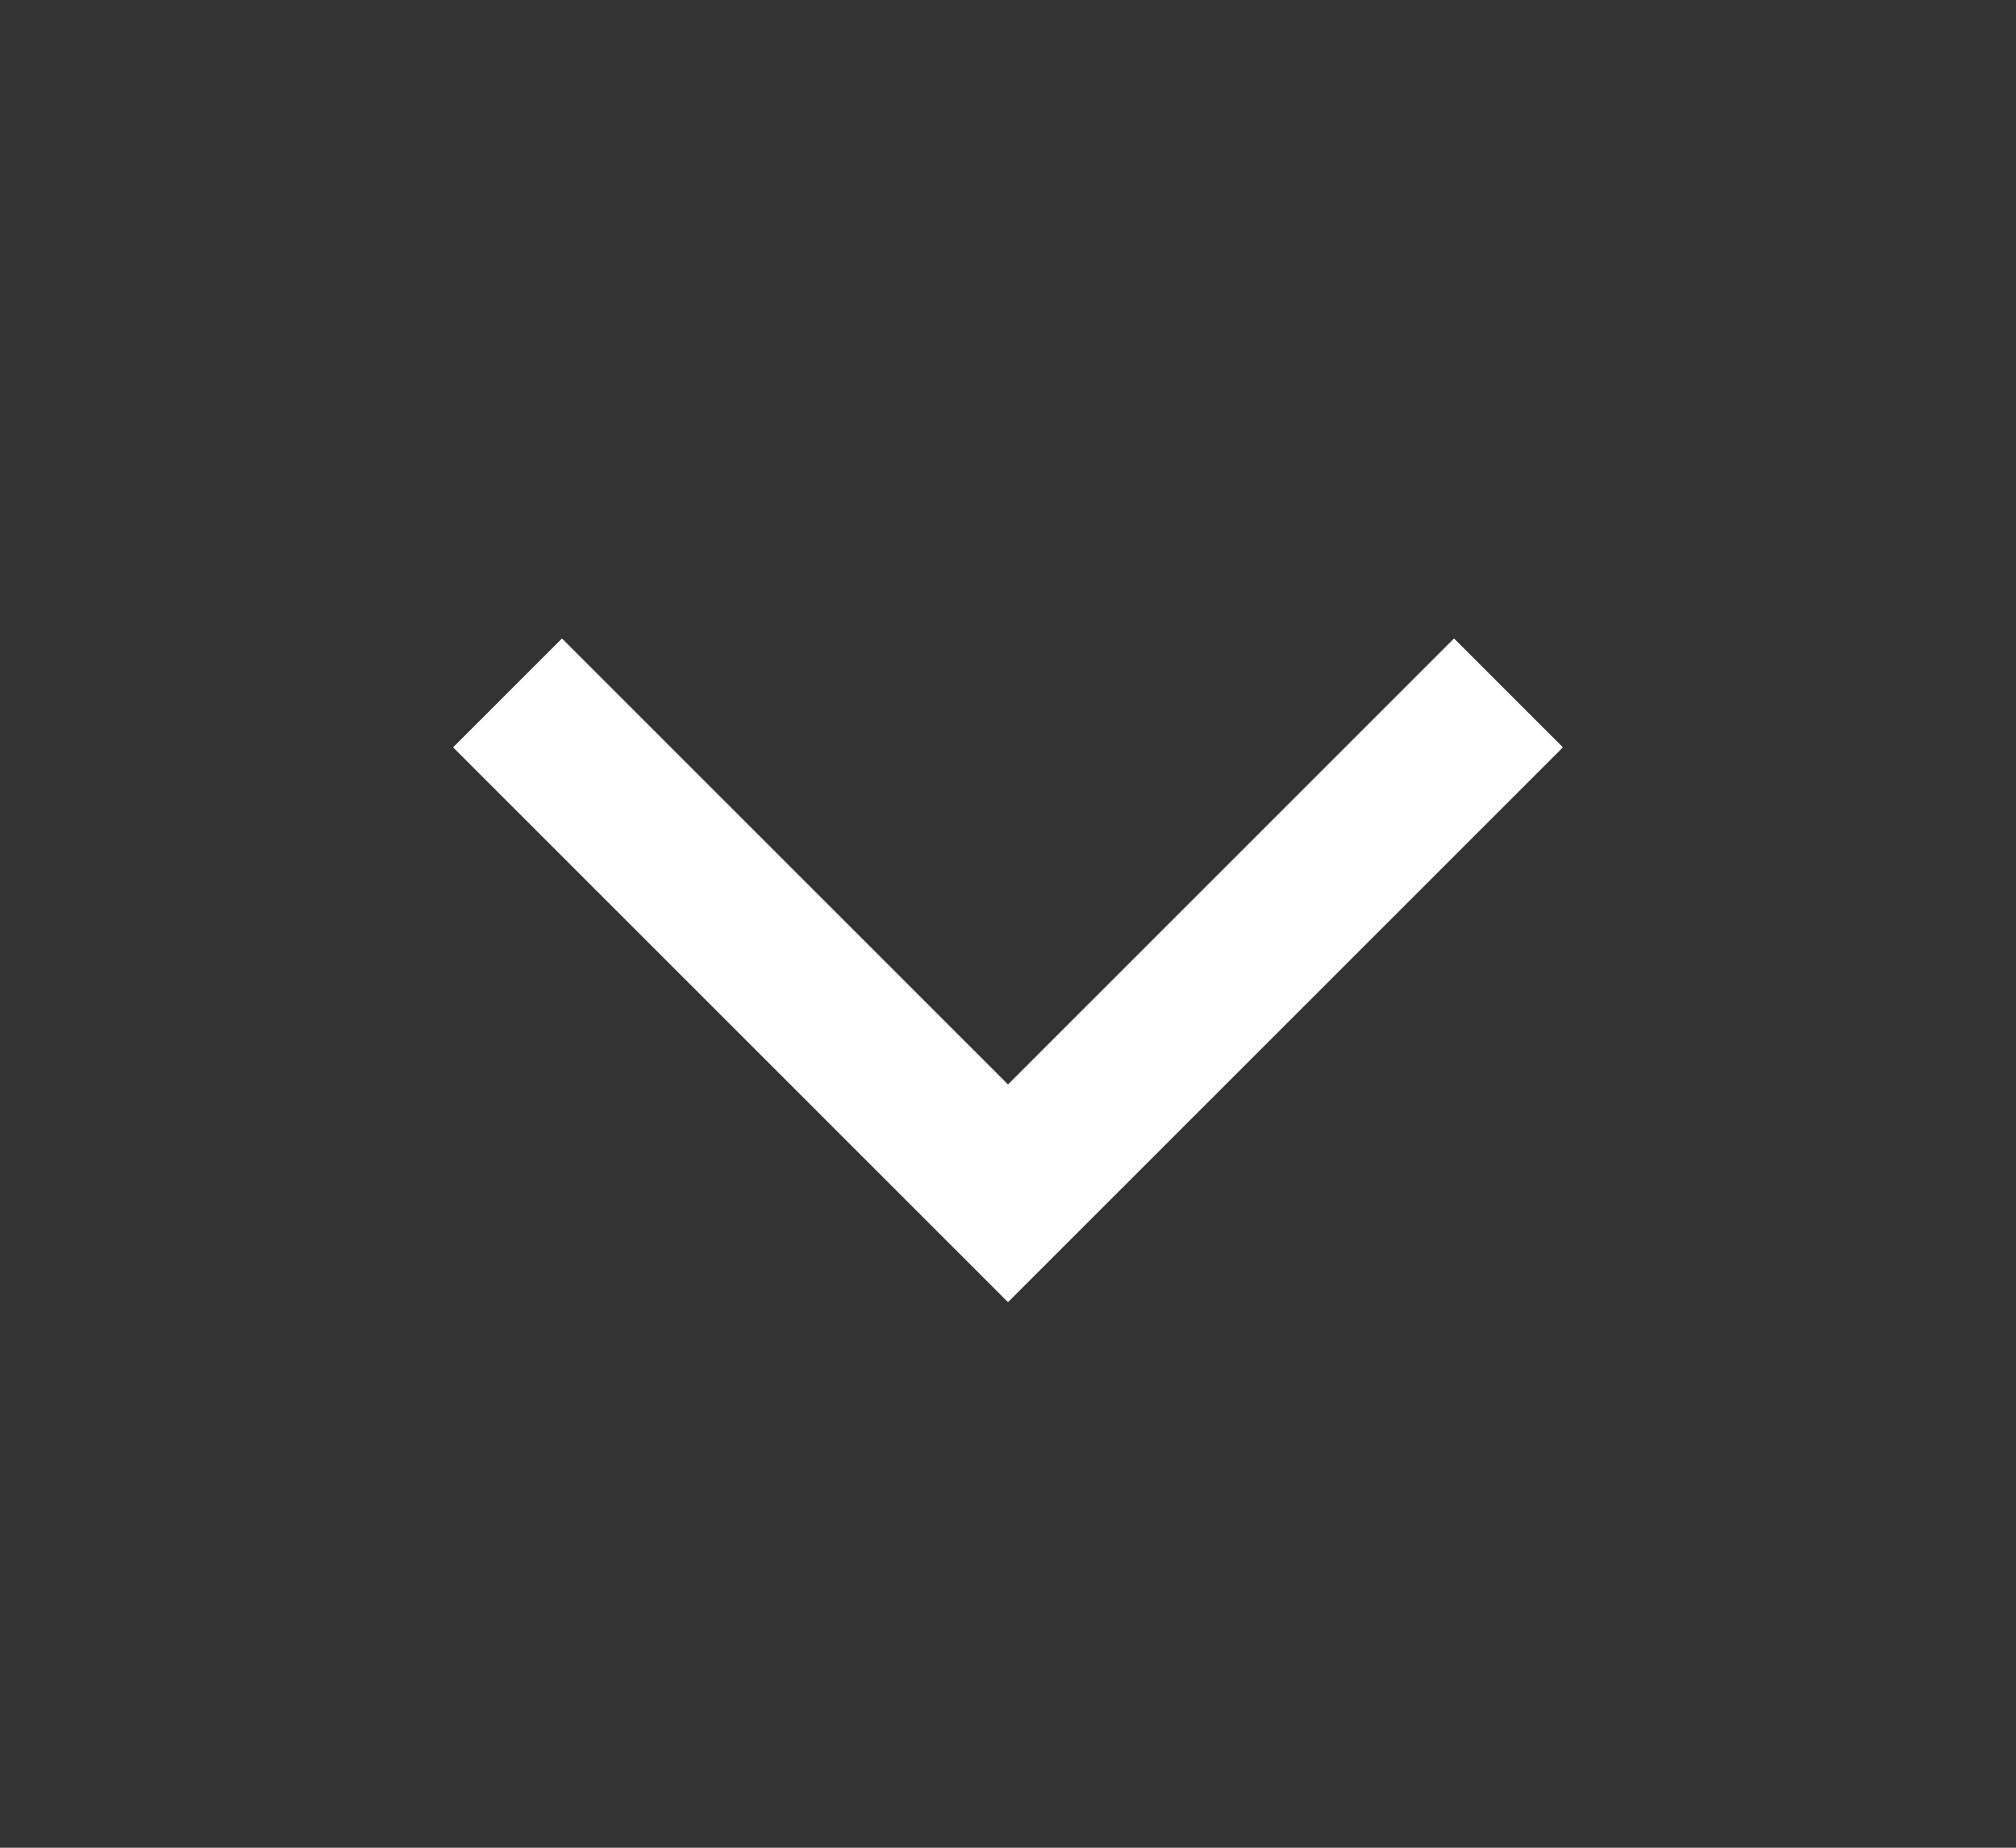 <svg width="24" height="22" viewBox="0 0 24 22" fill="none" xmlns="http://www.w3.org/2000/svg">
<rect x="0" y="0" width="24" height="22" fill="#333333" stroke="none"/>
<path d="M6.042 8.25L12 14.208L17.958 8.25" stroke="white" stroke-width="1.833" stroke-miterlimit="10"/>
</svg>
